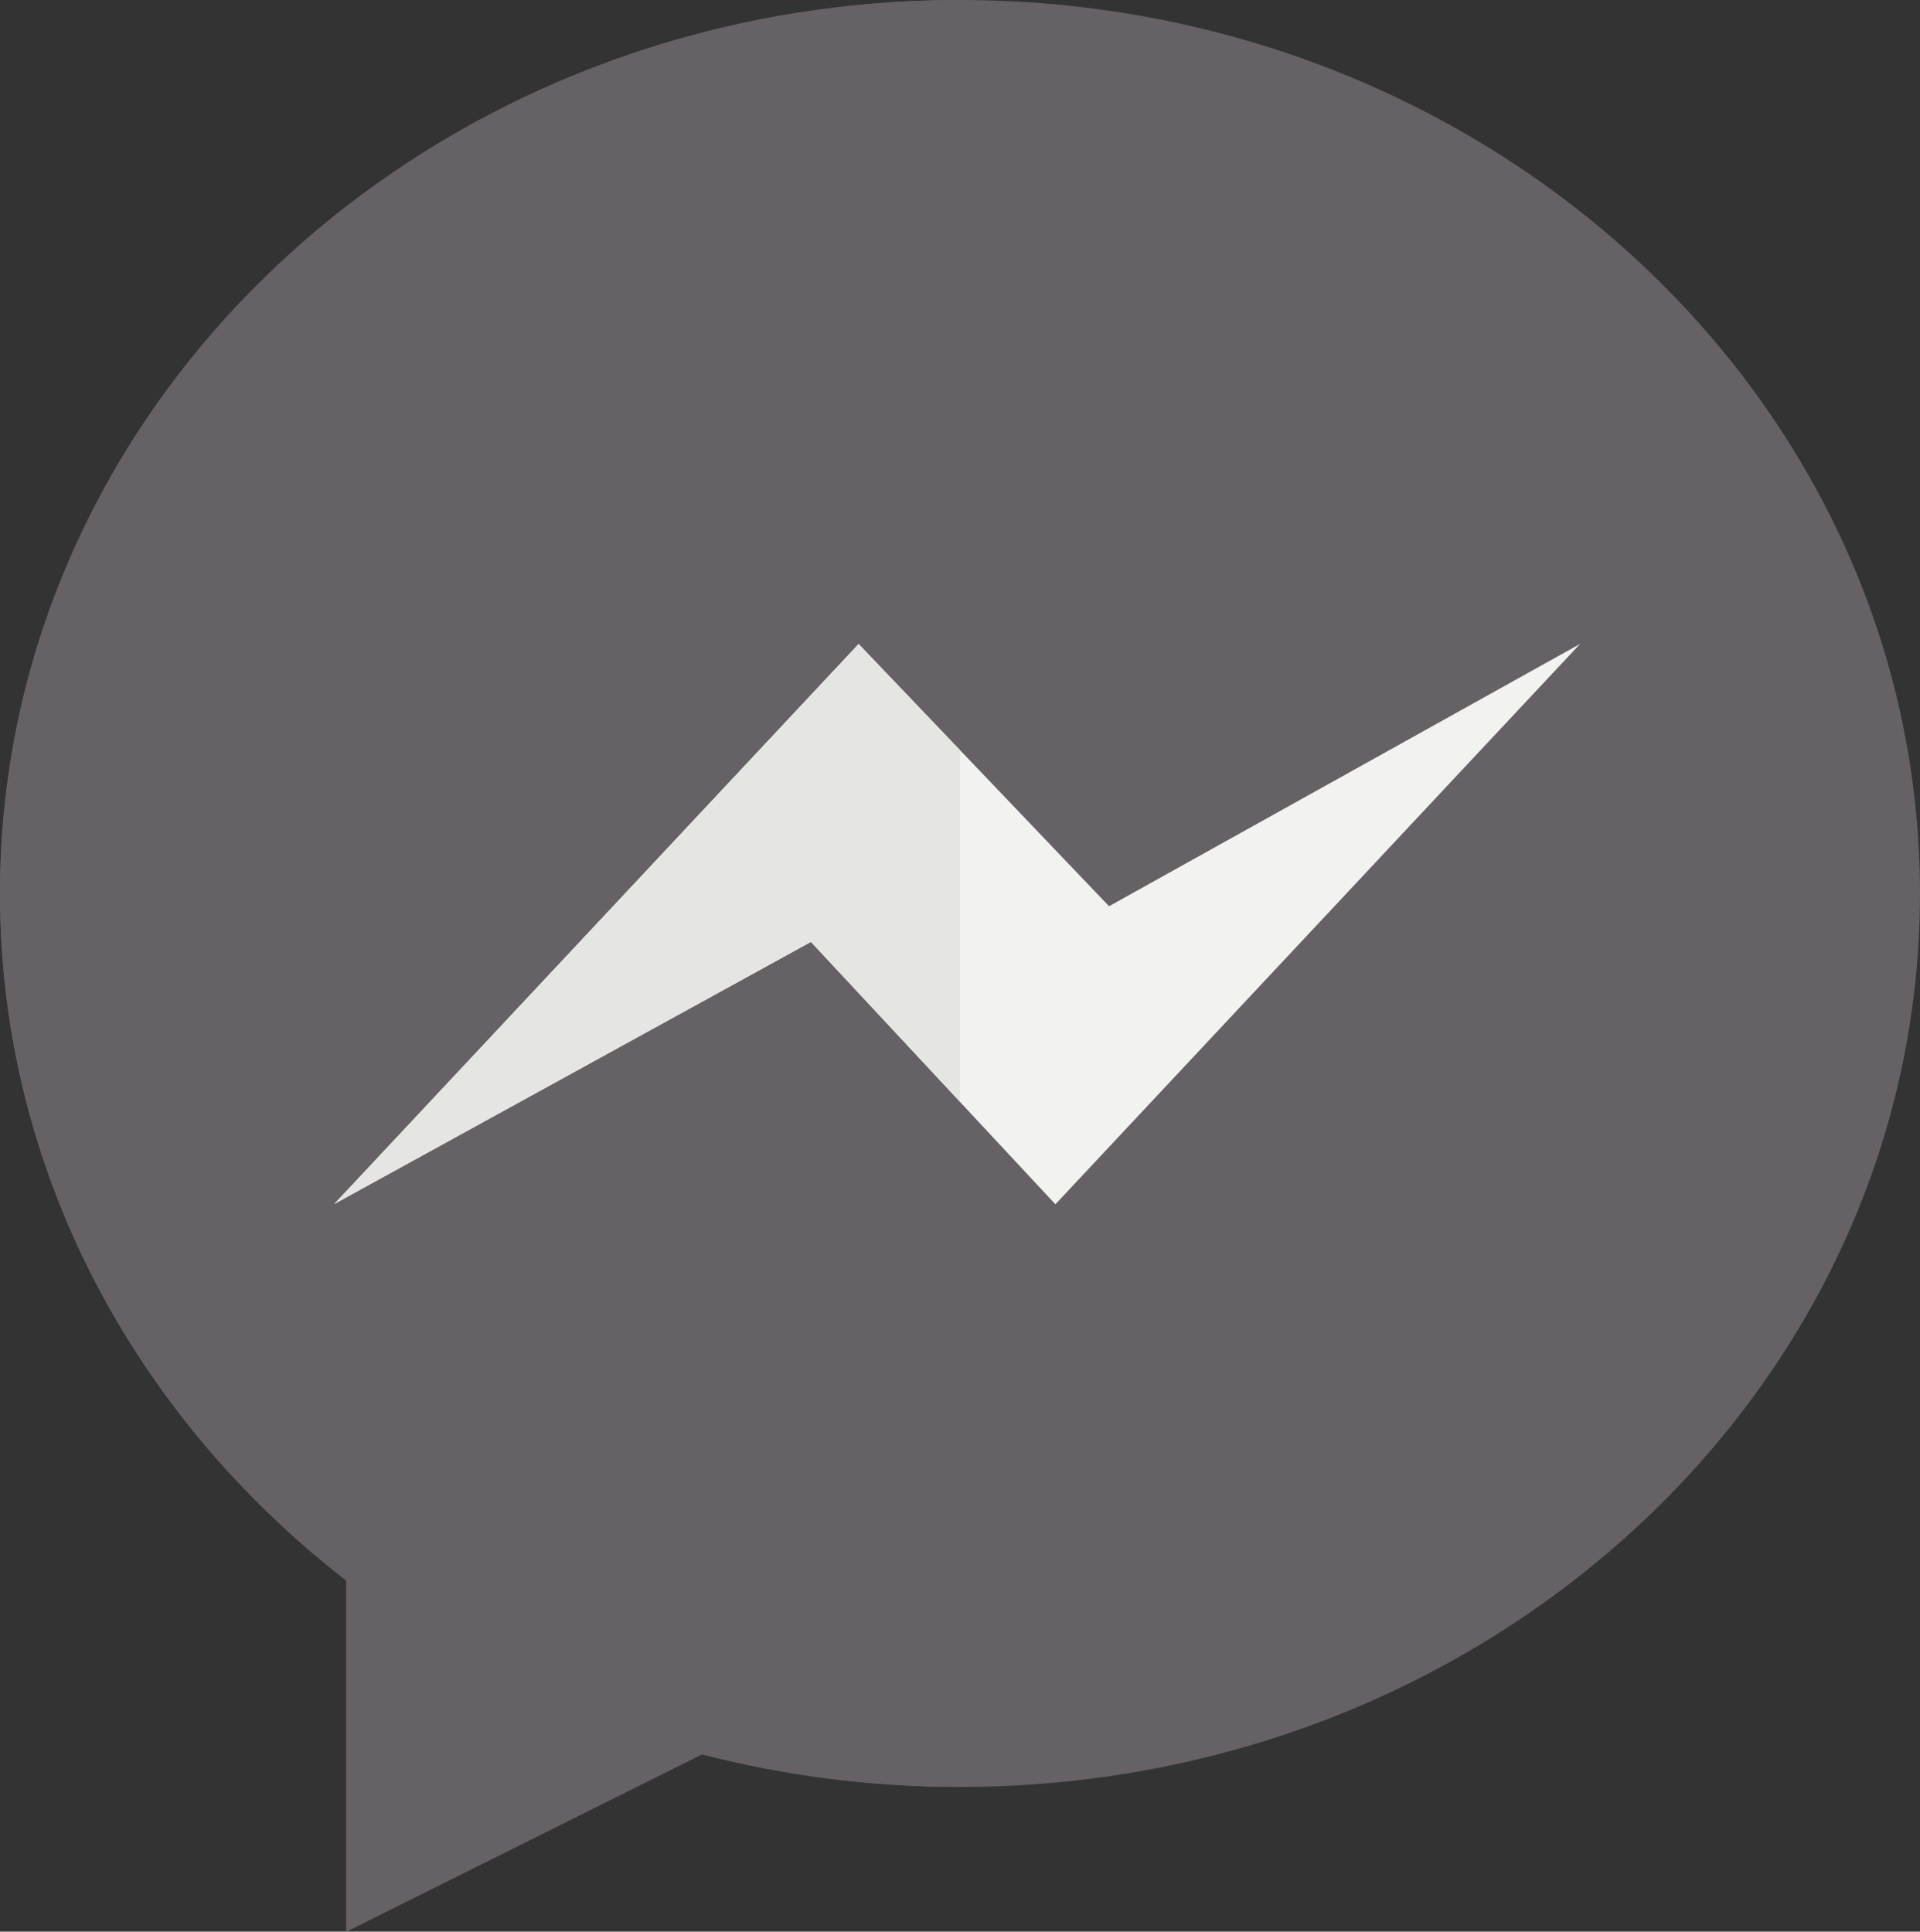 <?xml version="1.0" encoding="UTF-8" standalone="no"?><svg xmlns="http://www.w3.org/2000/svg" fill="#000000" height="492.02pt" version="1.1" viewBox="0 0 488.98 492.02" width="488.98pt">
 <rect x="0" y="0" width="488.98" height="492.02" fill="#333333" stroke="none"/>
 <g id="surface1">
  <g id="change1_1"><path d="m244.49 0.004c-135.03 0-244.49 101.89-244.49 227.59 0 70.35 34.301 133.25 88.184 174.99v89.44l90.606-45.17c20.91 5.41 42.94 8.31 65.7 8.31 135.03 0 244.49-101.89 244.49-227.57 0-125.7-109.46-227.59-244.49-227.59" fill="#656165"/></g>
  <g id="change2_1"><path d="m85.039 306.75l133.63-142.74 63.78 66.82 119.97-66.82-133.63 142.74-62.27-66.81-121.48 66.81" fill="#f2f2f1"/></g>
  <g id="change3_1"><path d="m88.184 492.02v-89.44c-53.883-41.74-88.184-104.64-88.184-174.99 0-125.7 109.46-227.59 244.49-227.59v191.05l-25.82-27.04-133.63 142.74 121.48-66.81 37.97 40.74v174.48c-22.76 0-44.79-2.9-65.7-8.31l-90.606 45.17" fill="#656165"/></g>
  <g id="change4_1"><path d="m85.039 306.75l133.63-142.74 25.82 27.04v89.63l-37.97-40.74-121.48 66.81" fill="#e5e5e3"/></g>
 </g>
</svg>